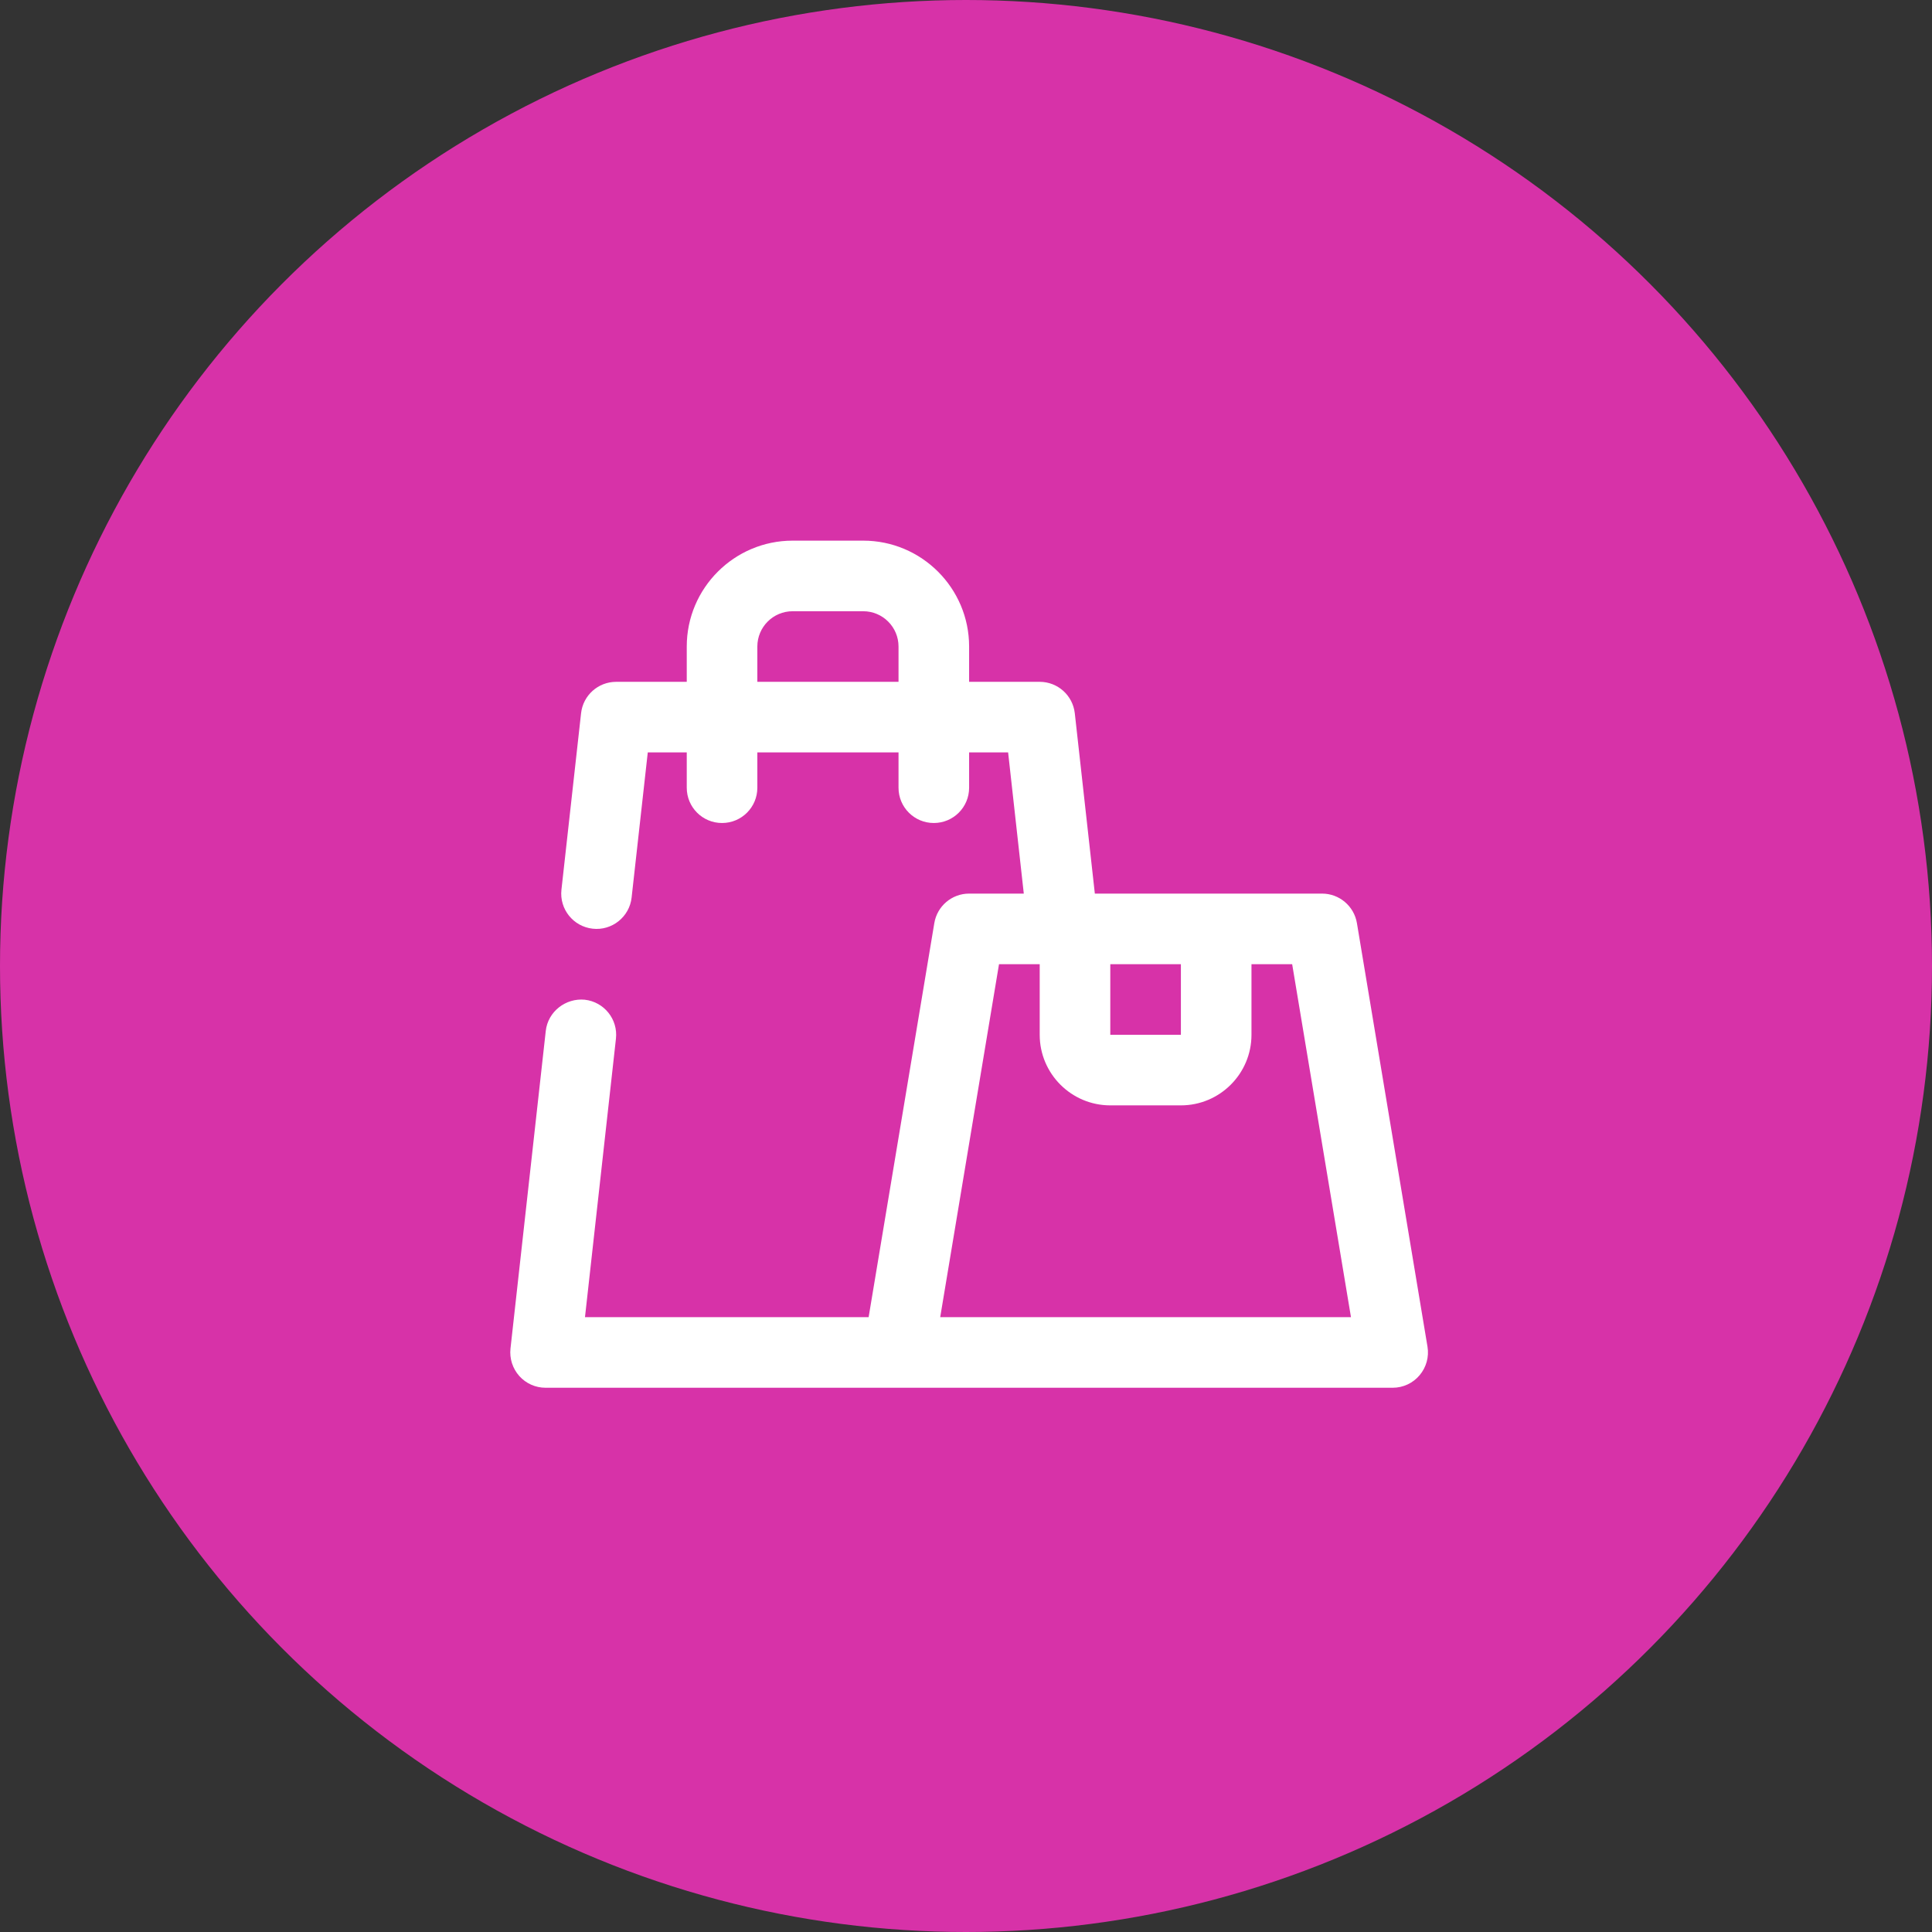 <svg xmlns="http://www.w3.org/2000/svg" width="80" height="80" viewBox="0 0 80 80" fill="none"><rect x="0" y="0" width="80" height="80" fill="#333333" stroke="none"/><circle cx="40" cy="40" r="40" fill="#D732A8"></circle><g clip-path="url(#clip0_195_1786)"><path d="M58.782 56.946C59.06 56.617 59.18 56.185 59.109 55.761L56.187 38.223C56.068 37.52 55.459 37.002 54.744 37.002H45.335L44.505 29.534C44.421 28.793 43.797 28.233 43.052 28.233H40.129V26.772C40.129 24.354 38.162 22.387 35.744 22.387H32.821C30.404 22.387 28.437 24.354 28.437 26.772V28.233H25.514C24.768 28.233 24.143 28.793 24.061 29.534L23.248 36.842C23.159 37.644 23.738 38.366 24.54 38.455C25.338 38.546 26.066 37.967 26.154 37.163L26.823 31.156H28.437V32.618C28.437 33.426 29.09 34.079 29.898 34.079C30.706 34.079 31.36 33.426 31.36 32.618V31.156H37.206V32.618C37.206 33.426 37.859 34.079 38.667 34.079C39.475 34.079 40.129 33.426 40.129 32.618V31.156H41.744L42.393 37.002H40.129C39.414 37.002 38.805 37.52 38.688 38.224L35.968 54.541H24.223L25.505 43.009C25.594 42.207 25.015 41.485 24.213 41.396C23.427 41.32 22.689 41.884 22.599 42.688L21.138 55.841C21.093 56.253 21.226 56.667 21.502 56.977C21.778 57.287 22.175 57.464 22.591 57.464H37.206H57.667C58.097 57.464 58.505 57.275 58.782 56.946ZM31.36 28.233V26.772C31.36 25.965 32.014 25.31 32.821 25.31H35.744C36.551 25.31 37.206 25.965 37.206 26.772V28.233H31.36ZM45.975 39.925H48.898V42.848H45.975V39.925ZM38.932 54.541L41.367 39.925H43.052V42.848C43.052 44.46 44.363 45.771 45.975 45.771H48.898C50.51 45.771 51.821 44.46 51.821 42.848V39.925H53.506L55.941 54.541H38.932Z" fill="white"></path></g><defs><clipPath id="clip0_195_1786"><rect width="39" height="36" fill="white" transform="translate(21 22)"></rect></clipPath></defs></svg>